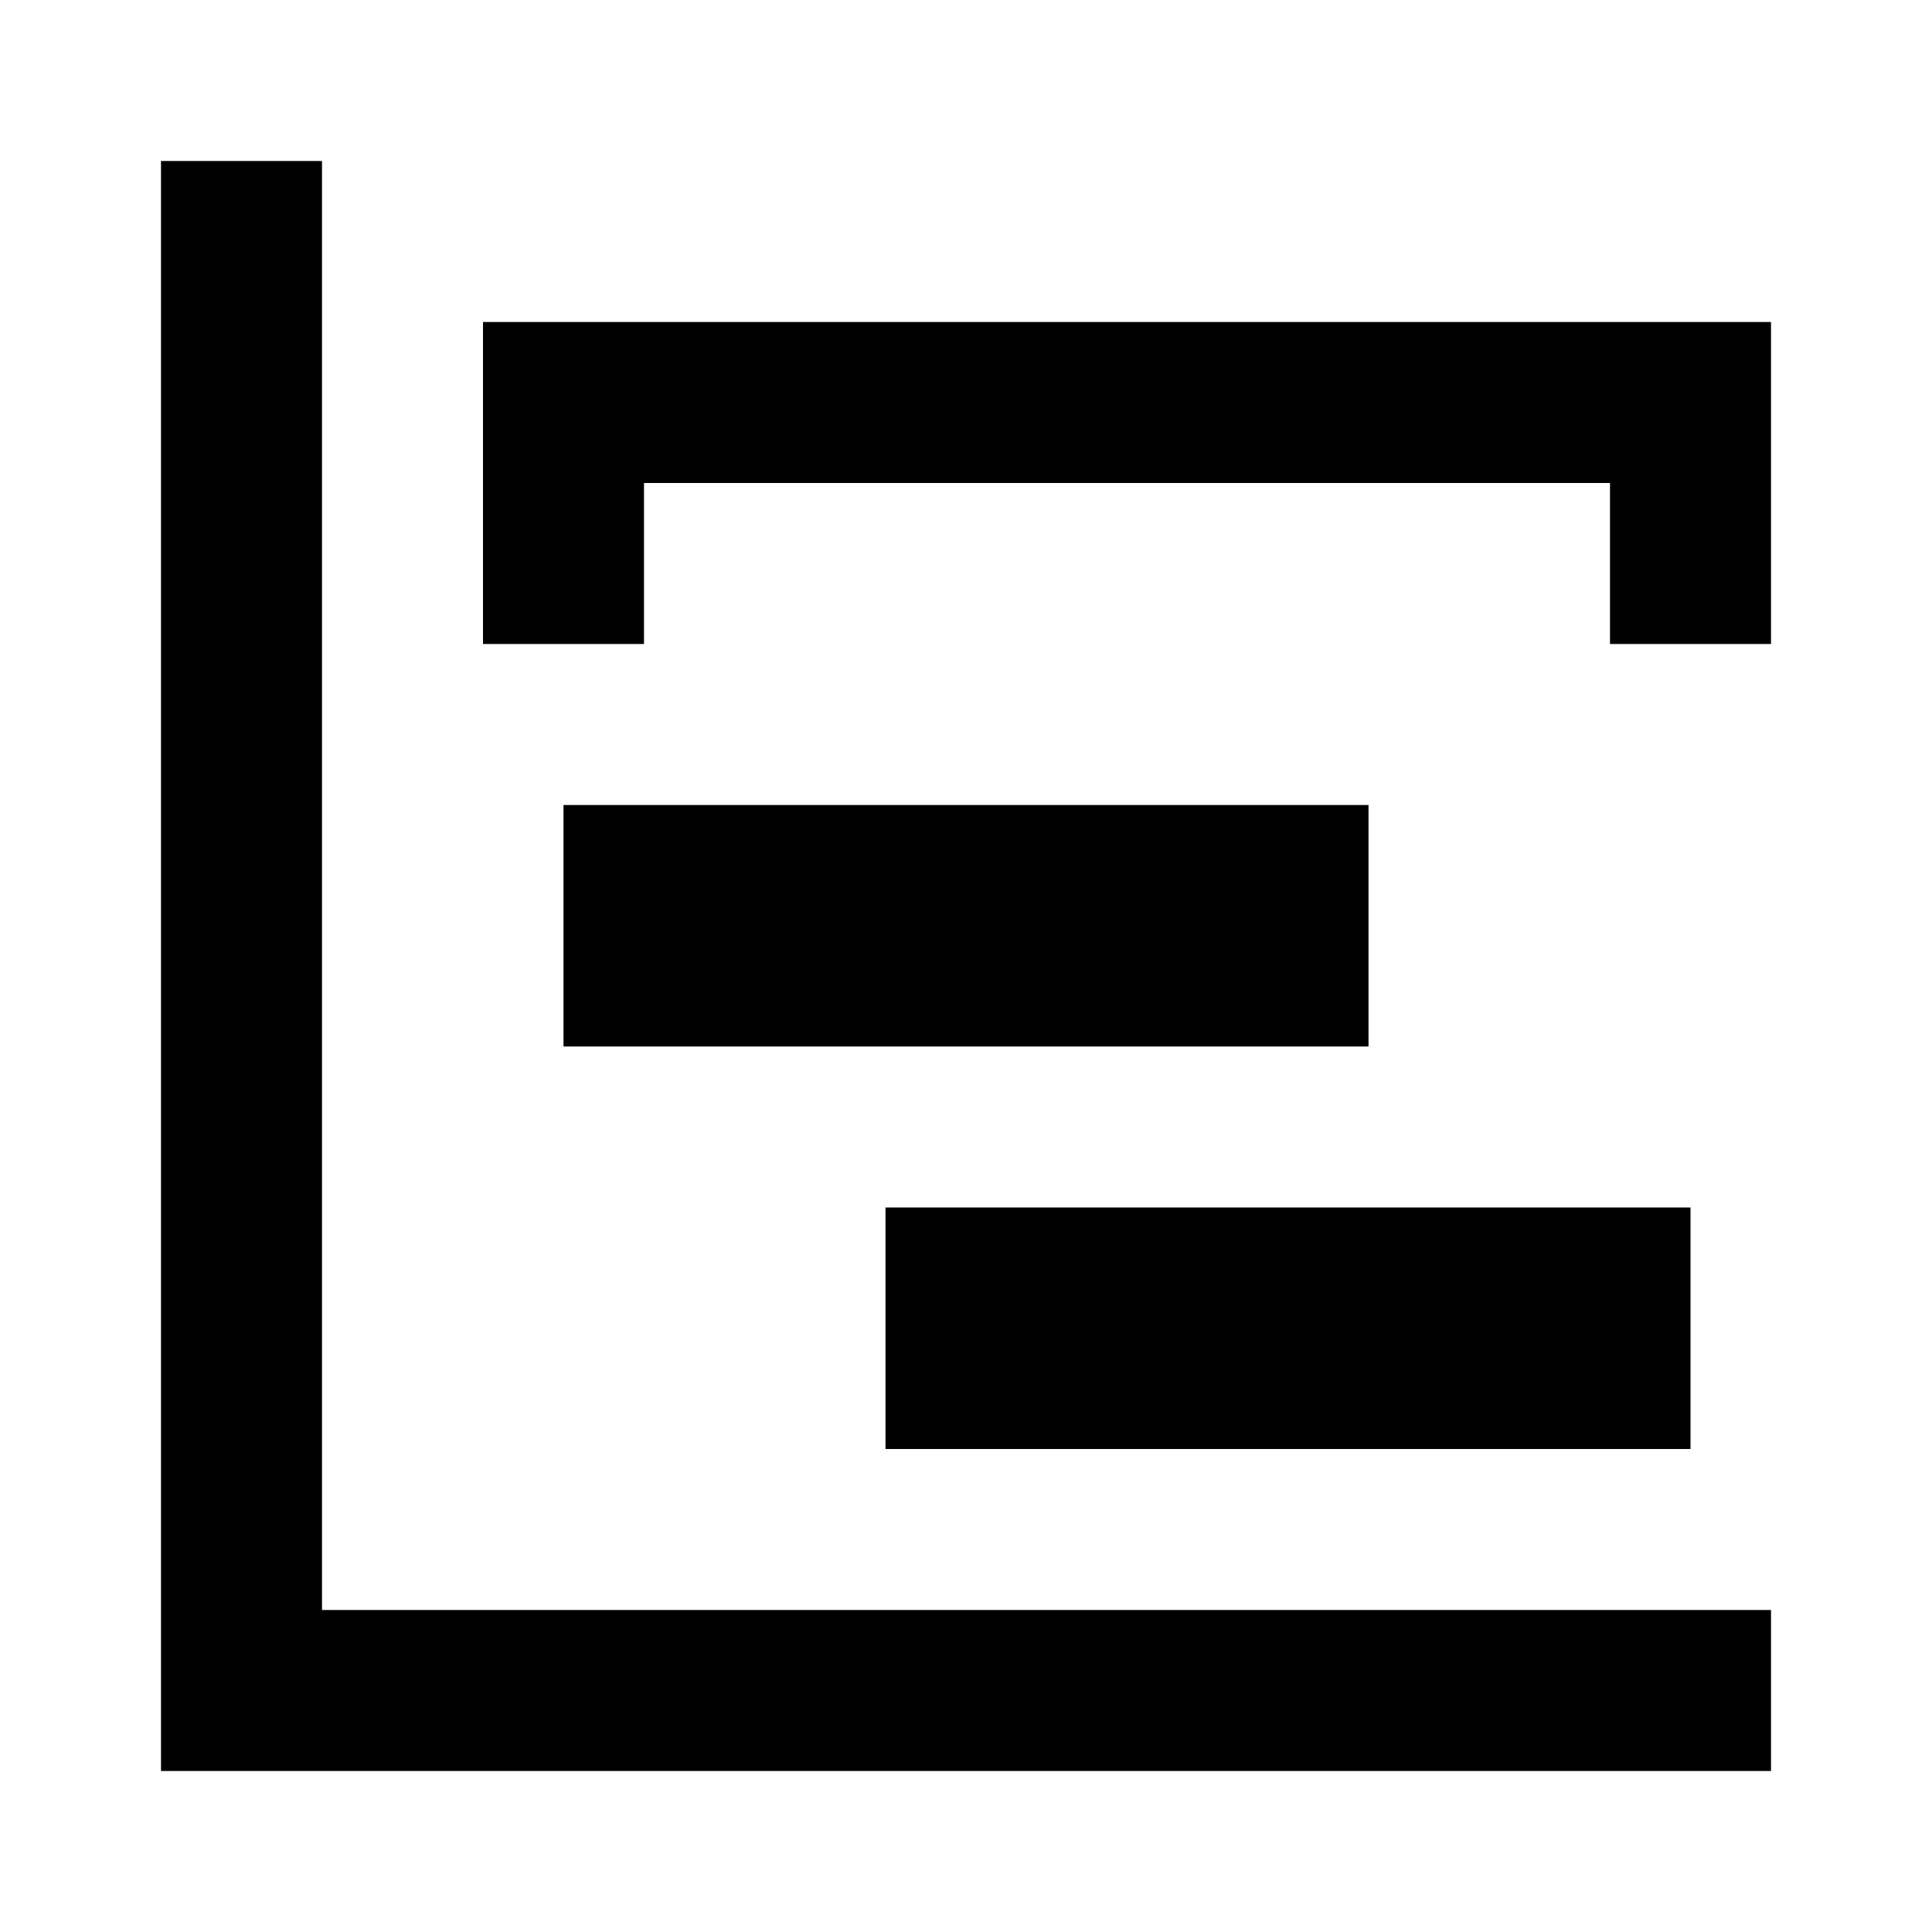 ﻿<?xml version="1.0" encoding="utf-8"?>
<!DOCTYPE svg PUBLIC "-//W3C//DTD SVG 1.1//EN" "http://www.w3.org/Graphics/SVG/1.1/DTD/svg11.dtd">
<svg xmlns="http://www.w3.org/2000/svg" xmlns:xlink="http://www.w3.org/1999/xlink" version="1.1" baseProfile="full" width="24" height="24" viewBox="0 0 24.00 24.00" enable-background="new 0 0 24.00 24.00" xml:space="preserve">
	<path fill="#000000" fill-opacity="1" stroke-width="1.333" stroke-linejoin="miter" d="M 2,2L 4,2L 4,20L 22,20L 22,22L 2,22L 2,2 Z M 7,10L 17,10L 17,13L 7,13L 7,10 Z M 11,15L 21,15L 21,18L 11,18L 11,15 Z M 6,4L 22,4L 22,8L 20,8L 20,6L 8,6L 8,8L 6,8L 6,4 Z "/>
</svg>

